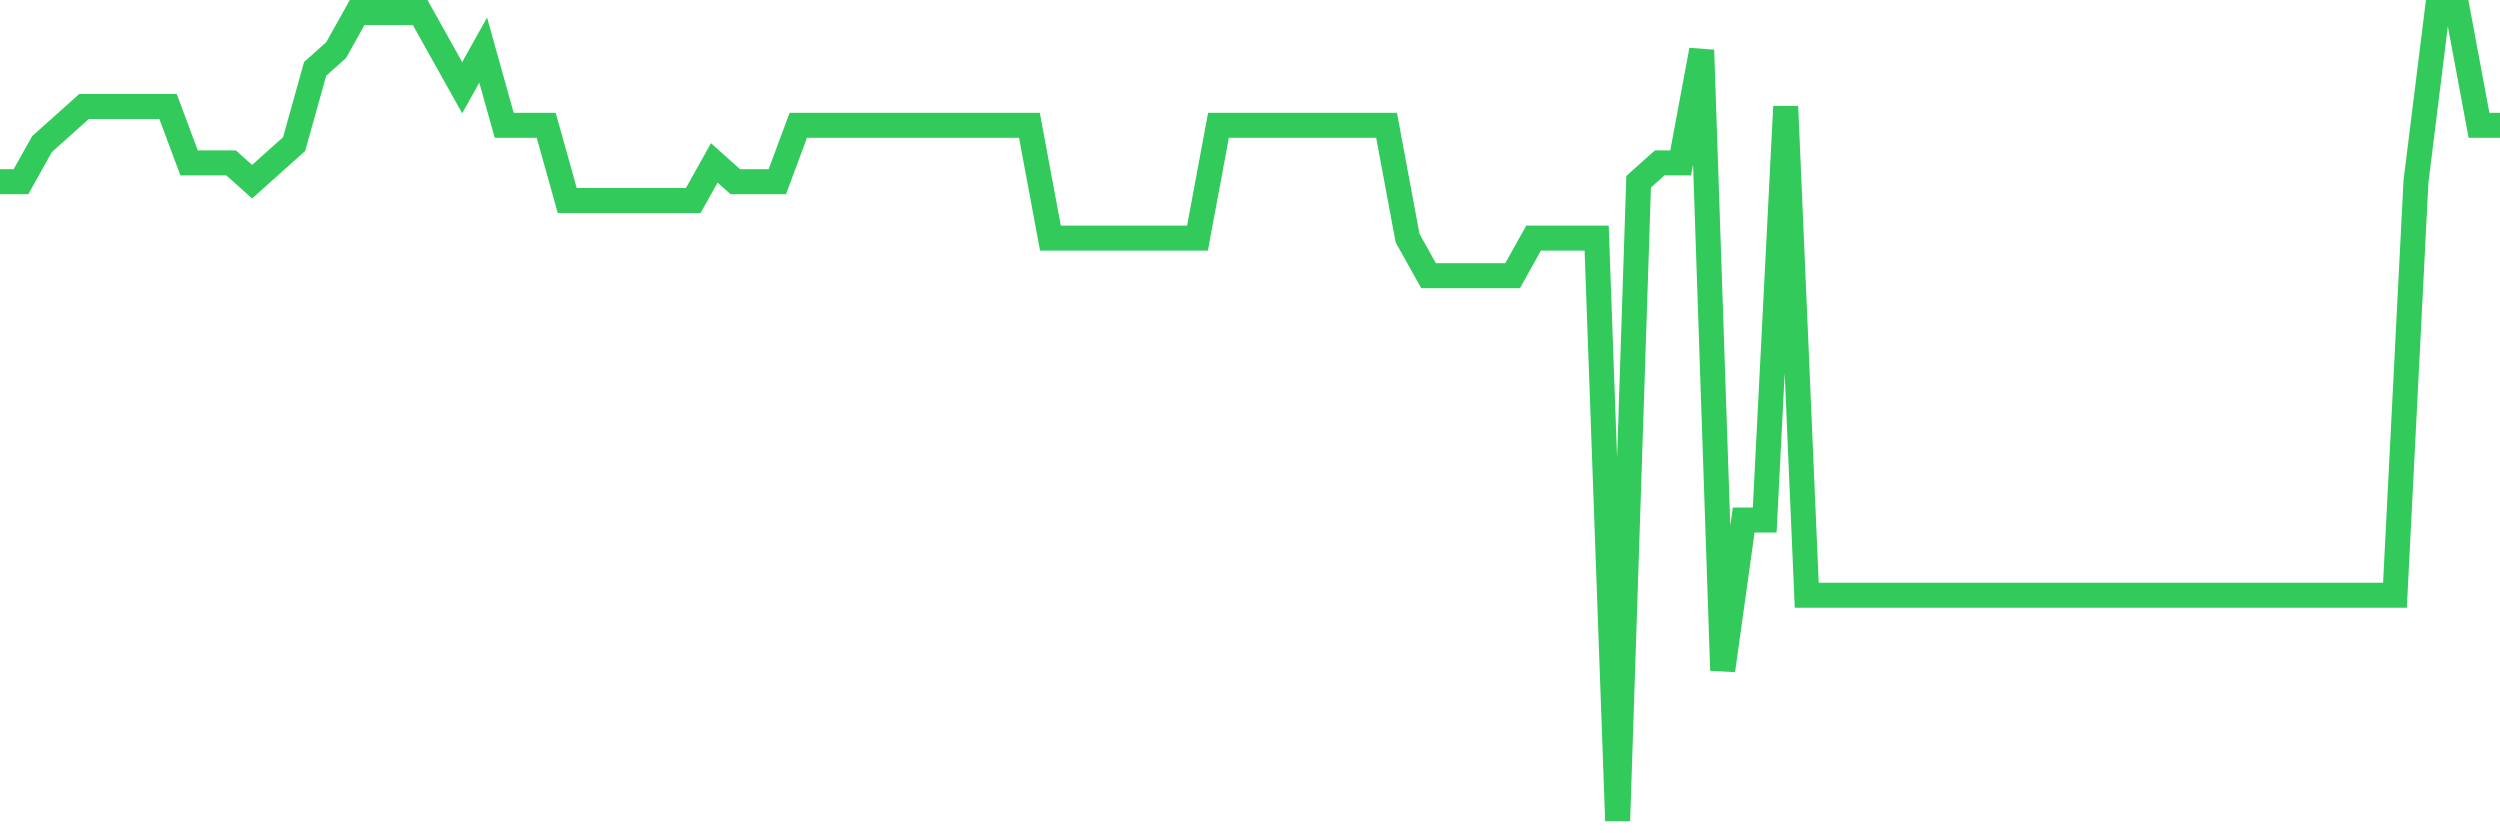 <svg
  xmlns="http://www.w3.org/2000/svg"
  xmlns:xlink="http://www.w3.org/1999/xlink"
  width="120"
  height="40"
  viewBox="0 0 120 40"
  preserveAspectRatio="none"
>
  <polyline
    points="0,8.721 1.008,8.721 2.017,6.916 3.025,6.014 4.034,5.112 5.042,5.112 6.05,5.112 7.059,5.112 8.067,5.112 9.076,7.819 10.084,7.819 11.092,7.819 12.101,8.721 13.109,7.819 14.118,6.916 15.126,3.307 16.134,2.405 17.143,0.6 18.151,0.6 19.16,0.6 20.168,0.6 21.176,2.405 22.185,4.209 23.193,2.405 24.202,6.014 25.21,6.014 26.218,6.014 27.227,9.623 28.235,9.623 29.244,9.623 30.252,9.623 31.261,9.623 32.269,9.623 33.277,9.623 34.286,7.819 35.294,8.721 36.303,8.721 37.311,8.721 38.319,6.014 39.328,6.014 40.336,6.014 41.345,6.014 42.353,6.014 43.361,6.014 44.37,6.014 45.378,6.014 46.387,6.014 47.395,6.014 48.403,6.014 49.412,6.014 50.42,11.428 51.429,11.428 52.437,11.428 53.445,11.428 54.454,11.428 55.462,11.428 56.471,11.428 57.479,11.428 58.487,6.014 59.496,6.014 60.504,6.014 61.513,6.014 62.521,6.014 63.529,6.014 64.538,6.014 65.546,6.014 66.555,6.014 67.563,11.428 68.571,13.233 69.58,13.233 70.588,13.233 71.597,13.233 72.605,13.233 73.613,11.428 74.622,11.428 75.63,11.428 76.639,11.428 77.647,39.4 78.655,8.721 79.664,7.819 80.672,7.819 81.681,2.405 82.689,32.181 83.697,24.963 84.706,24.963 85.714,5.112 86.723,28.572 87.731,28.572 88.739,28.572 89.748,28.572 90.756,28.572 91.765,28.572 92.773,28.572 93.782,28.572 94.79,28.572 95.798,28.572 96.807,28.572 97.815,28.572 98.824,28.572 99.832,28.572 100.84,28.572 101.849,28.572 102.857,28.572 103.866,28.572 104.874,28.572 105.882,28.572 106.891,28.572 107.899,28.572 108.908,28.572 109.916,28.572 110.924,28.572 111.933,28.572 112.941,28.572 113.95,28.572 114.958,28.572 115.966,8.721 116.975,0.6 117.983,0.6 118.992,6.014 120,6.014"
    fill="none"
    stroke="#32ca5b"
    stroke-width="1.2"
  >
  </polyline>
</svg>